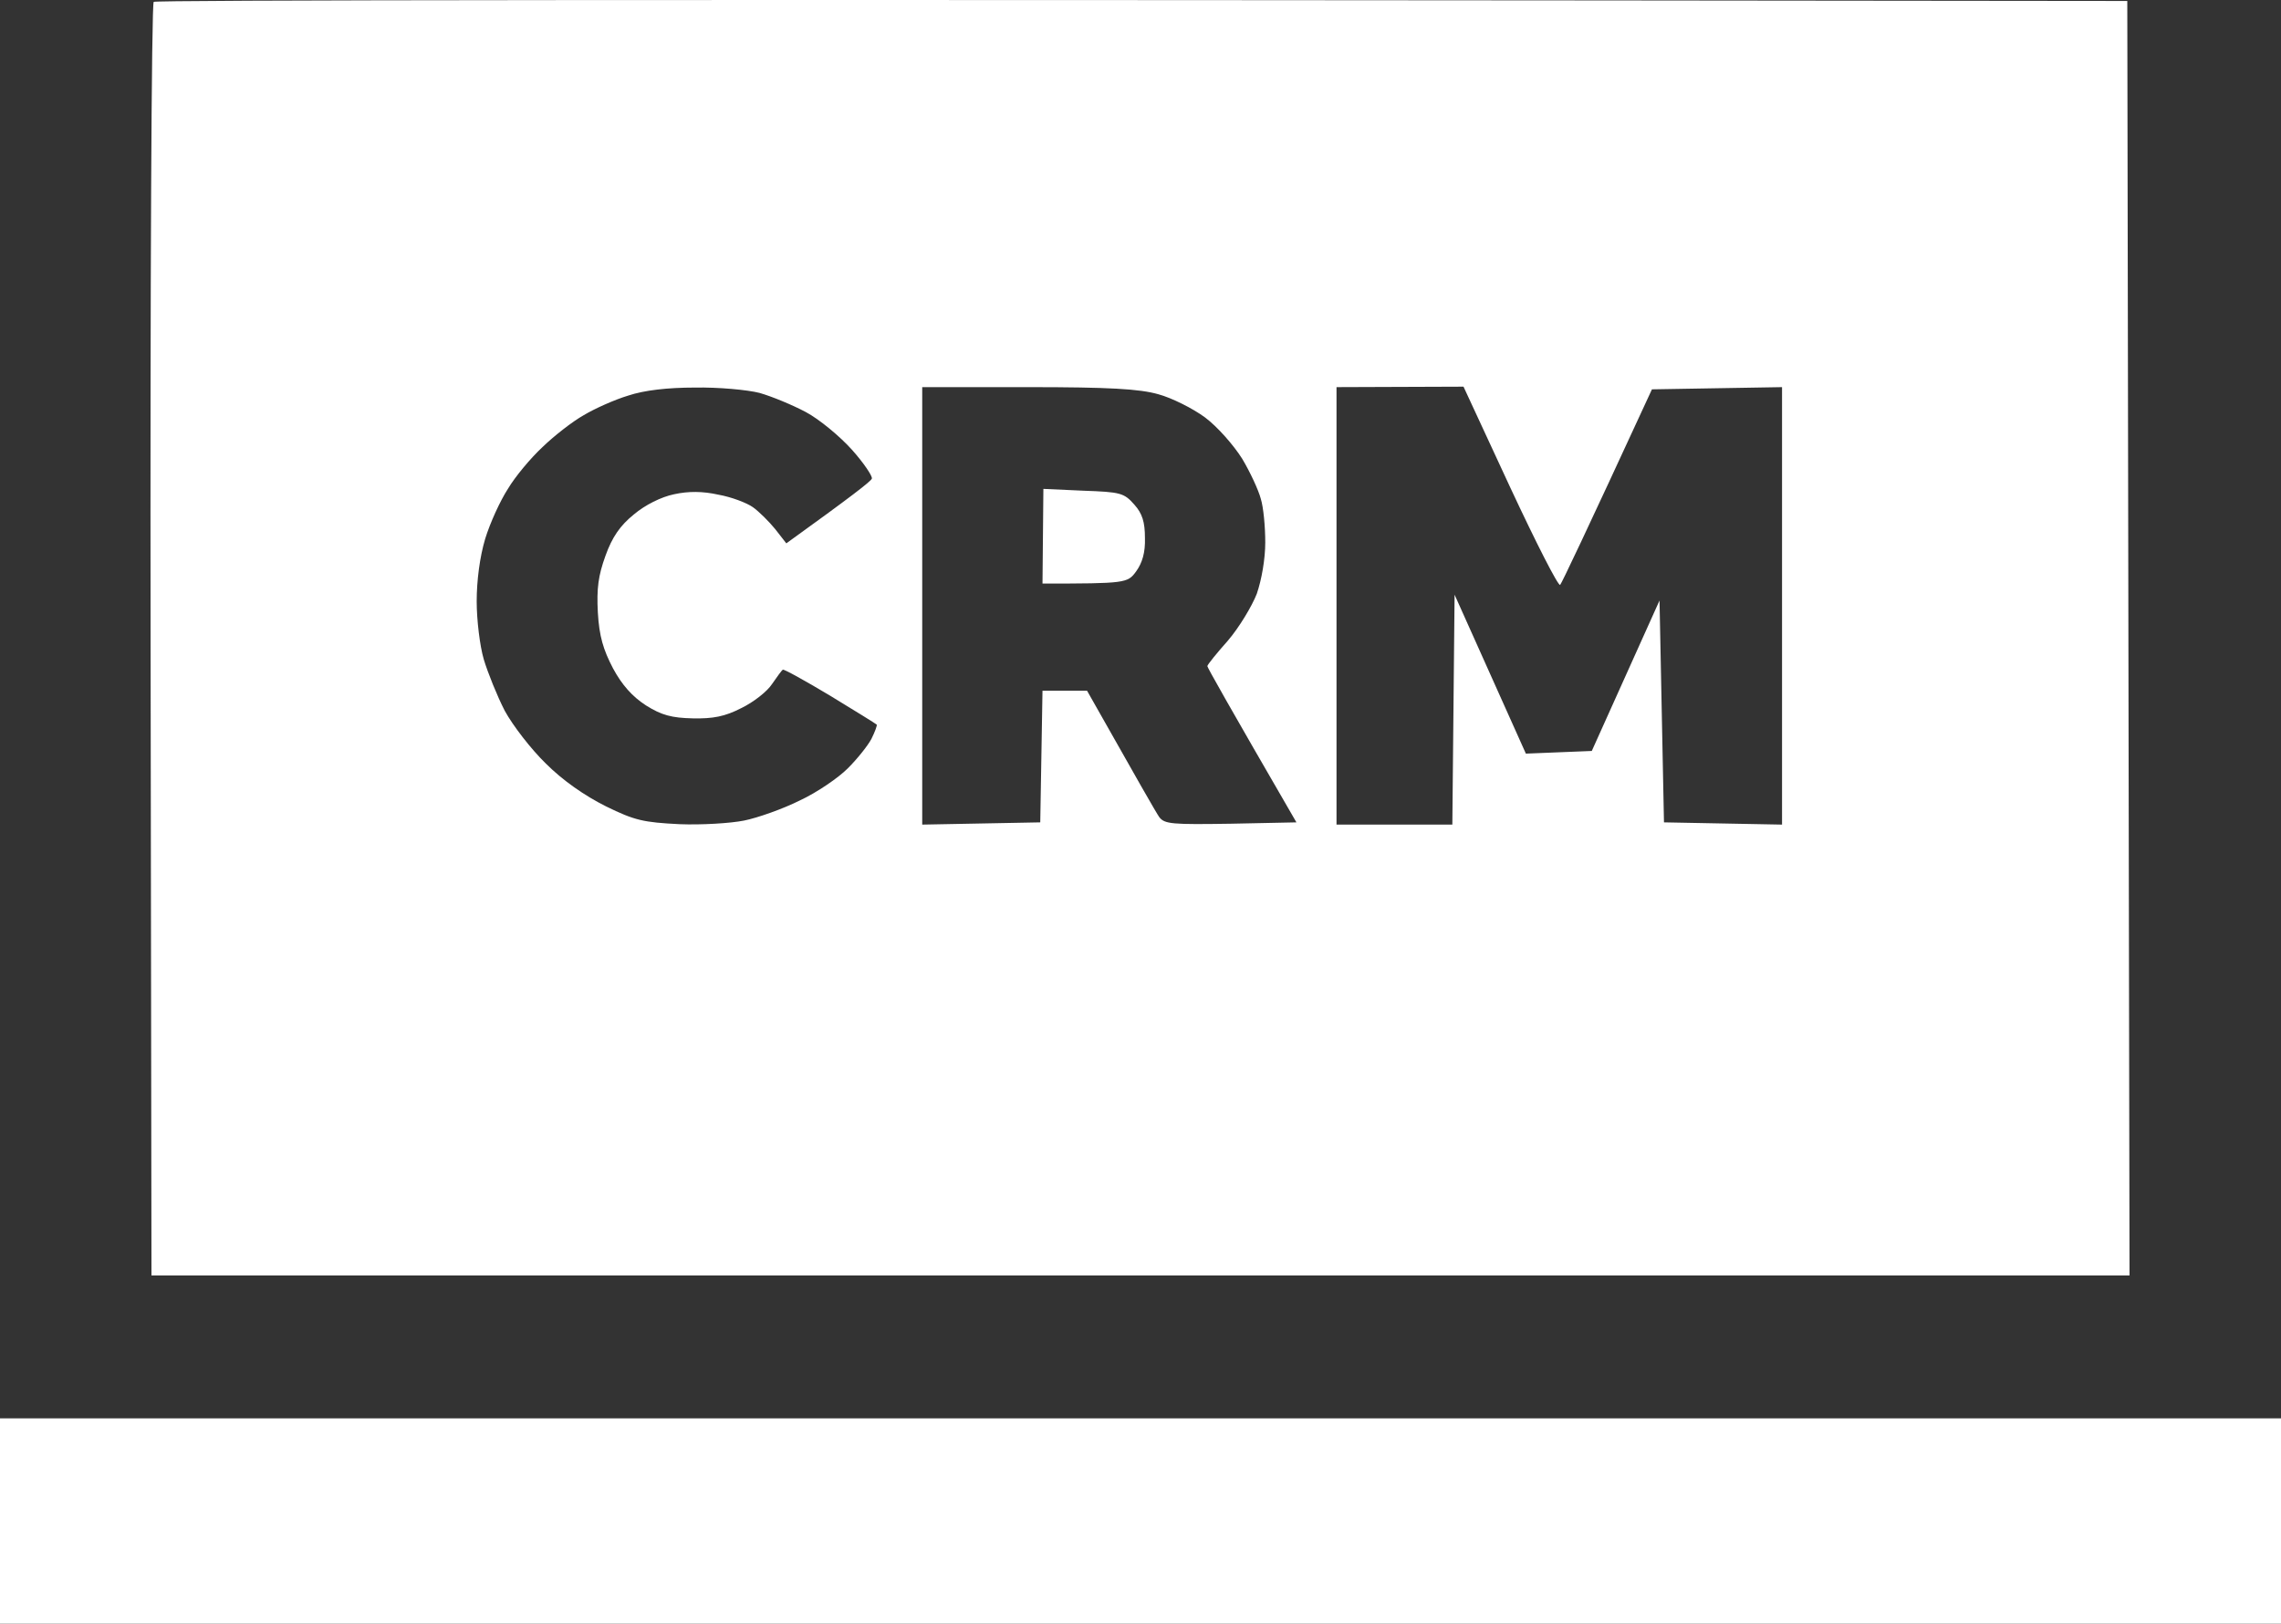 <svg width="59" height="42" viewBox="0 0 59 42" fill="none" xmlns="http://www.w3.org/2000/svg">
<rect x="0" y="0" width="59" height="42" fill="#333333" stroke="none"/>
<path fill-rule="evenodd" clip-rule="evenodd" d="M55.024 0.025L55.082 32.993H3.918L3.895 16.561C3.883 7.519 3.918 0.083 3.976 0.048C4.033 0.002 15.534 -0.021 55.024 0.025ZM15.096 10.741C14.808 10.903 14.335 11.272 14.036 11.561C13.724 11.85 13.321 12.335 13.137 12.646C12.941 12.947 12.676 13.524 12.549 13.94C12.411 14.402 12.33 15.014 12.33 15.556C12.33 16.03 12.411 16.711 12.514 17.058C12.618 17.404 12.86 18.005 13.056 18.386C13.264 18.767 13.736 19.379 14.116 19.748C14.554 20.187 15.119 20.58 15.672 20.857C16.421 21.226 16.651 21.272 17.573 21.319C18.138 21.342 18.898 21.296 19.244 21.226C19.59 21.157 20.247 20.926 20.685 20.707C21.134 20.499 21.687 20.118 21.929 19.875C22.183 19.621 22.448 19.286 22.54 19.113C22.632 18.928 22.69 18.767 22.678 18.744C22.655 18.72 22.113 18.386 21.468 17.993C20.811 17.6 20.27 17.3 20.247 17.323C20.224 17.335 20.097 17.508 19.97 17.693C19.843 17.889 19.486 18.166 19.175 18.316C18.749 18.536 18.438 18.593 17.919 18.582C17.377 18.57 17.112 18.501 16.709 18.247C16.352 18.016 16.087 17.716 15.856 17.288C15.603 16.804 15.499 16.457 15.464 15.845C15.43 15.222 15.476 14.887 15.66 14.379C15.833 13.894 16.041 13.593 16.398 13.305C16.686 13.062 17.101 12.854 17.435 12.785C17.804 12.704 18.172 12.704 18.587 12.797C18.91 12.854 19.313 13.005 19.475 13.12C19.636 13.235 19.89 13.489 20.051 13.686L20.339 14.055C22.021 12.843 22.528 12.45 22.551 12.381C22.574 12.323 22.344 11.977 22.033 11.63C21.722 11.284 21.192 10.845 20.846 10.66C20.5 10.476 19.97 10.256 19.648 10.164C19.336 10.083 18.576 10.014 17.977 10.025C17.262 10.025 16.663 10.095 16.248 10.233C15.902 10.337 15.384 10.568 15.096 10.741ZM23.854 21.33L26.907 21.272L26.965 17.866H28.117C29.454 20.233 29.903 21.018 29.984 21.134C30.122 21.319 30.318 21.33 31.839 21.307L33.533 21.272C31.747 18.189 31.229 17.265 31.229 17.231C31.229 17.196 31.471 16.896 31.759 16.573C32.047 16.238 32.381 15.684 32.508 15.36C32.634 14.991 32.727 14.459 32.727 14.032C32.727 13.628 32.681 13.12 32.611 12.9C32.554 12.681 32.335 12.208 32.127 11.861C31.908 11.515 31.494 11.041 31.171 10.799C30.86 10.568 30.307 10.291 29.961 10.198C29.477 10.06 28.693 10.014 26.596 10.014H23.854V21.33ZM34.57 21.33H37.566L37.624 15.383L39.468 19.494L41.173 19.425L42.925 15.533L43.04 21.272L46.094 21.33V10.014L42.729 10.071C40.954 13.917 40.401 15.071 40.355 15.129C40.309 15.175 39.733 14.044 39.065 12.612L37.855 10.002L34.57 10.014V21.33ZM0 36.688H59V42H0V36.688ZM26.988 12.646L28.025 12.693C28.981 12.727 29.074 12.75 29.339 13.051C29.546 13.282 29.615 13.501 29.615 13.917C29.627 14.286 29.546 14.563 29.385 14.783C29.166 15.083 29.12 15.095 26.965 15.095L26.988 12.646Z" fill="white"/>
</svg>

